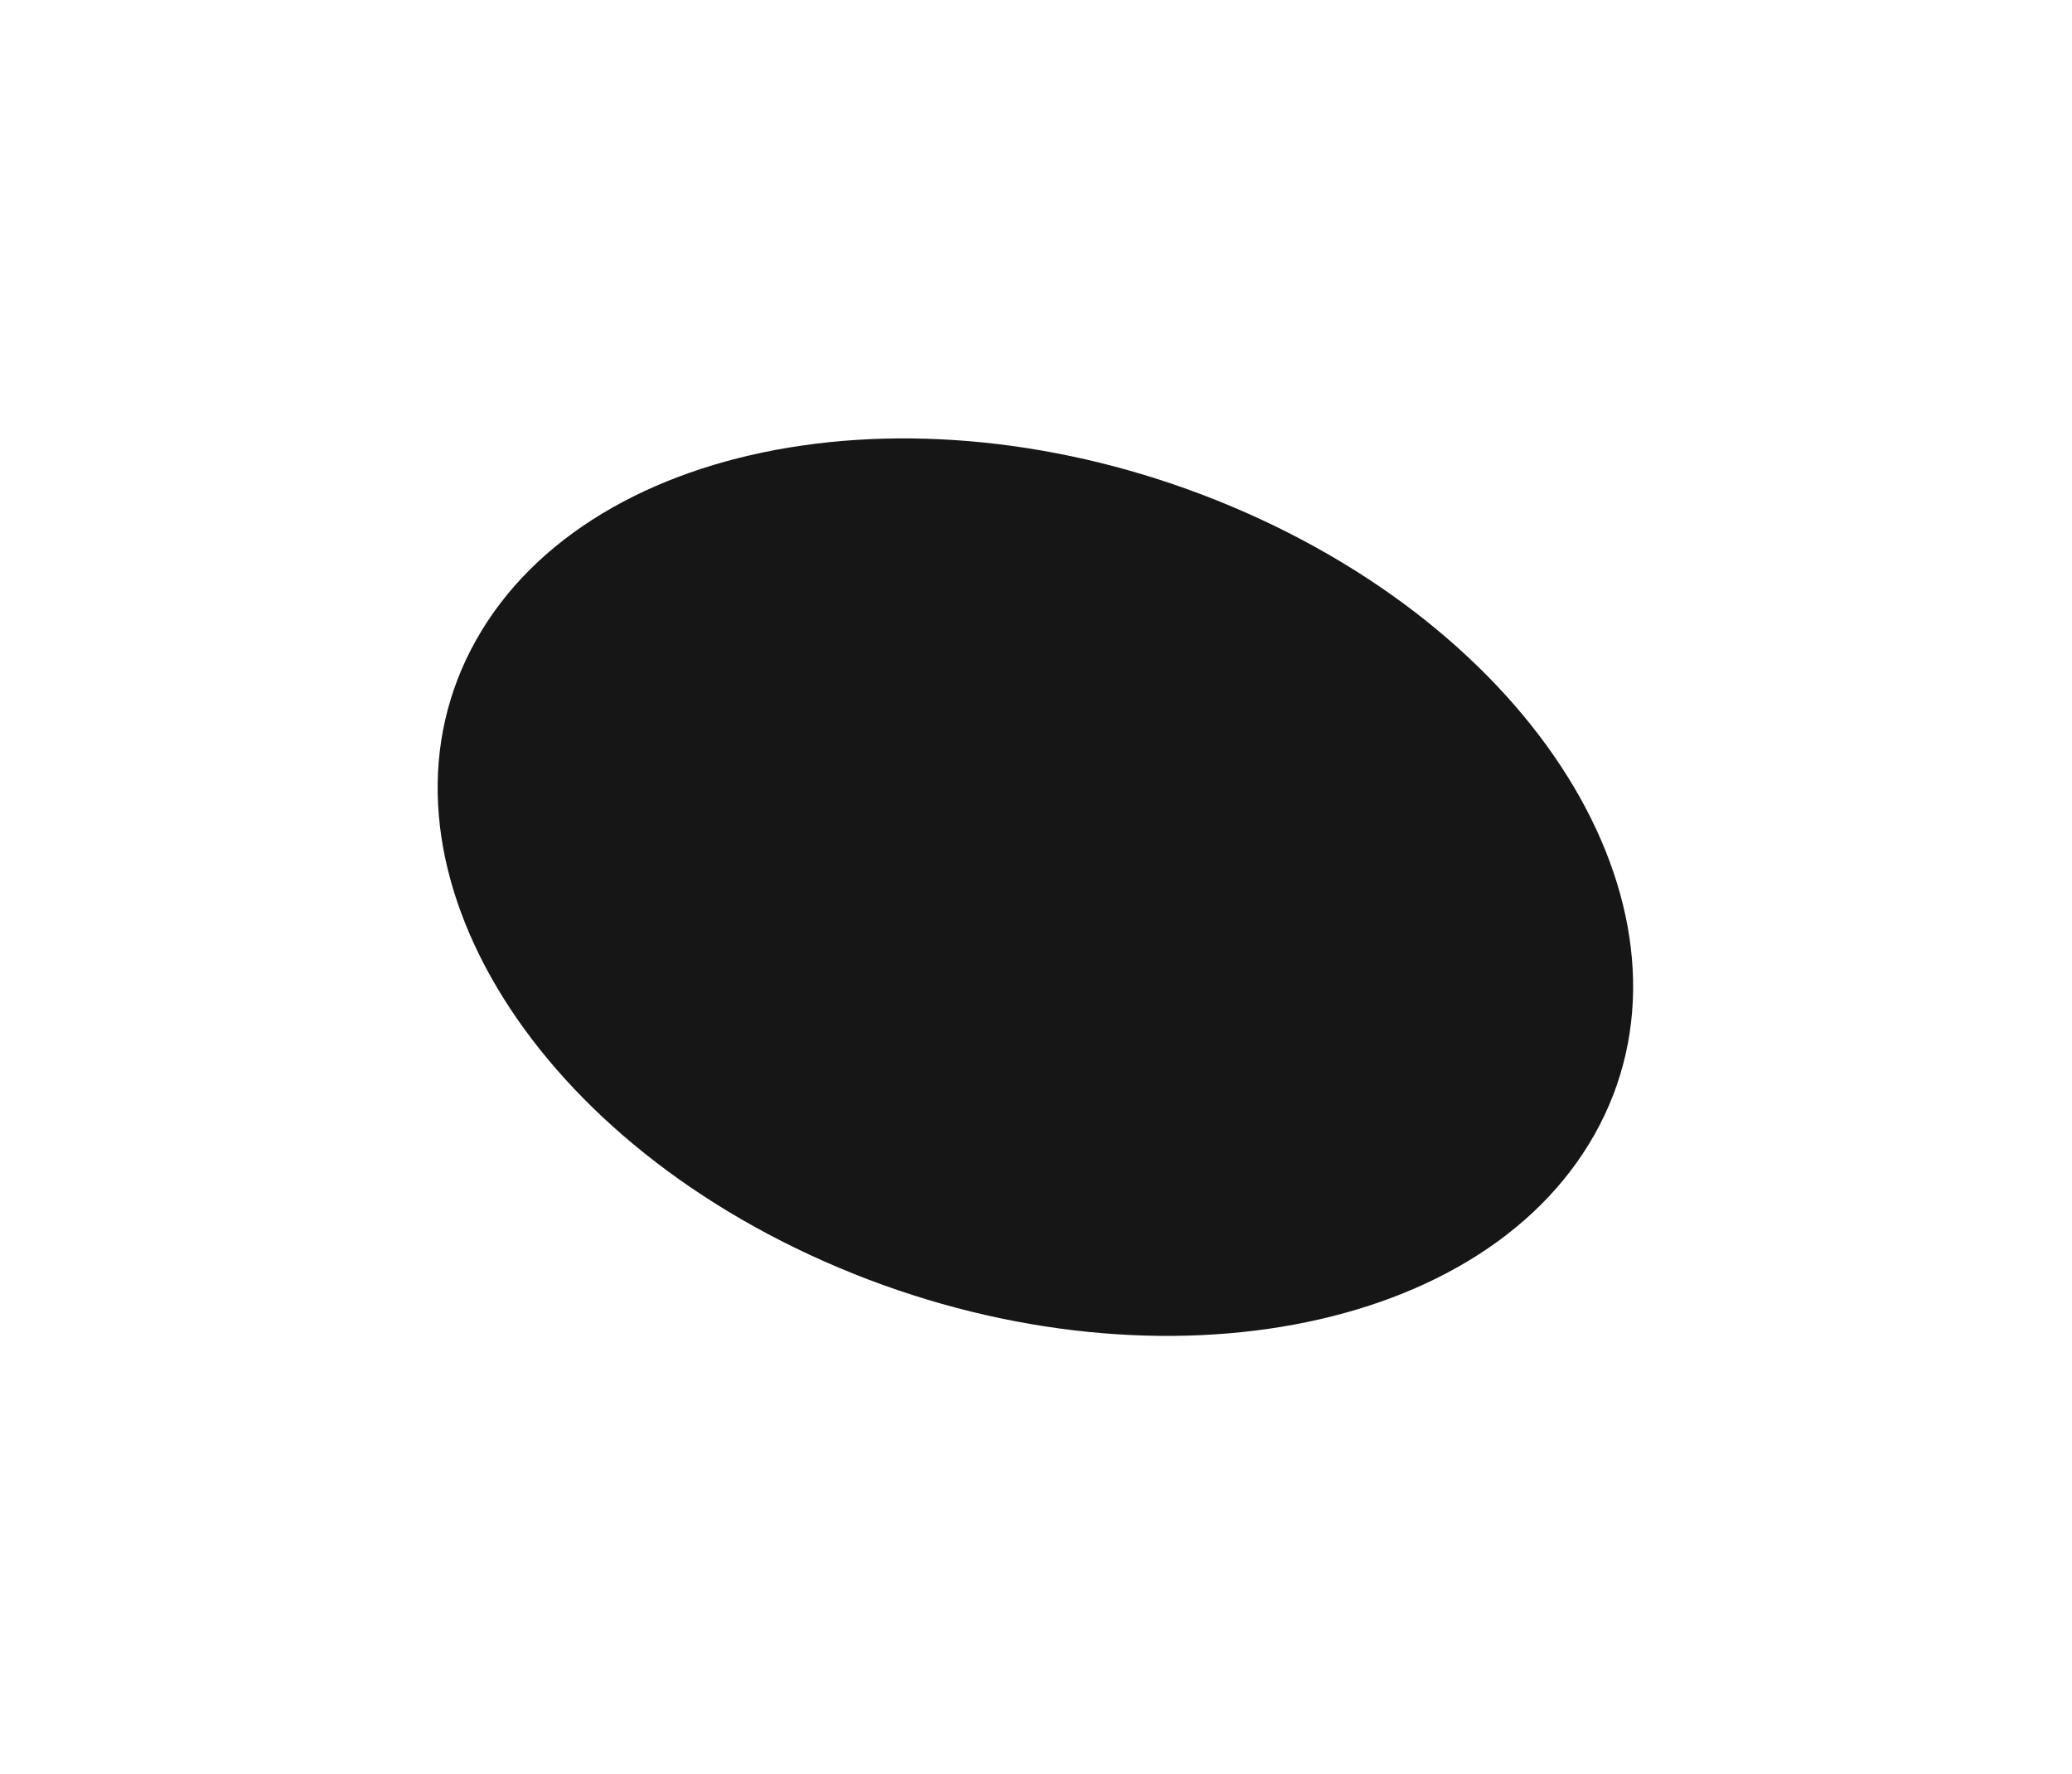 <?xml version="1.0" encoding="UTF-8"?> <svg xmlns="http://www.w3.org/2000/svg" viewBox="0 0 909.01 778.23" data-guides="{&quot;vertical&quot;:[],&quot;horizontal&quot;:[]}"><defs></defs><path fill="#171616" stroke="none" fill-opacity="1" stroke-width="1" stroke-opacity="1" alignment-baseline="" baseline-shift="" id="tSvg516dcd6064" title="Path 1" d="M699.537 497.625C648.439 588.31 497.191 613.249 361.717 553.326C226.242 493.404 157.842 371.311 208.941 280.626C260.039 189.941 411.287 165.002 546.761 224.925C682.236 284.847 750.637 406.94 699.537 497.625Z"></path></svg> 